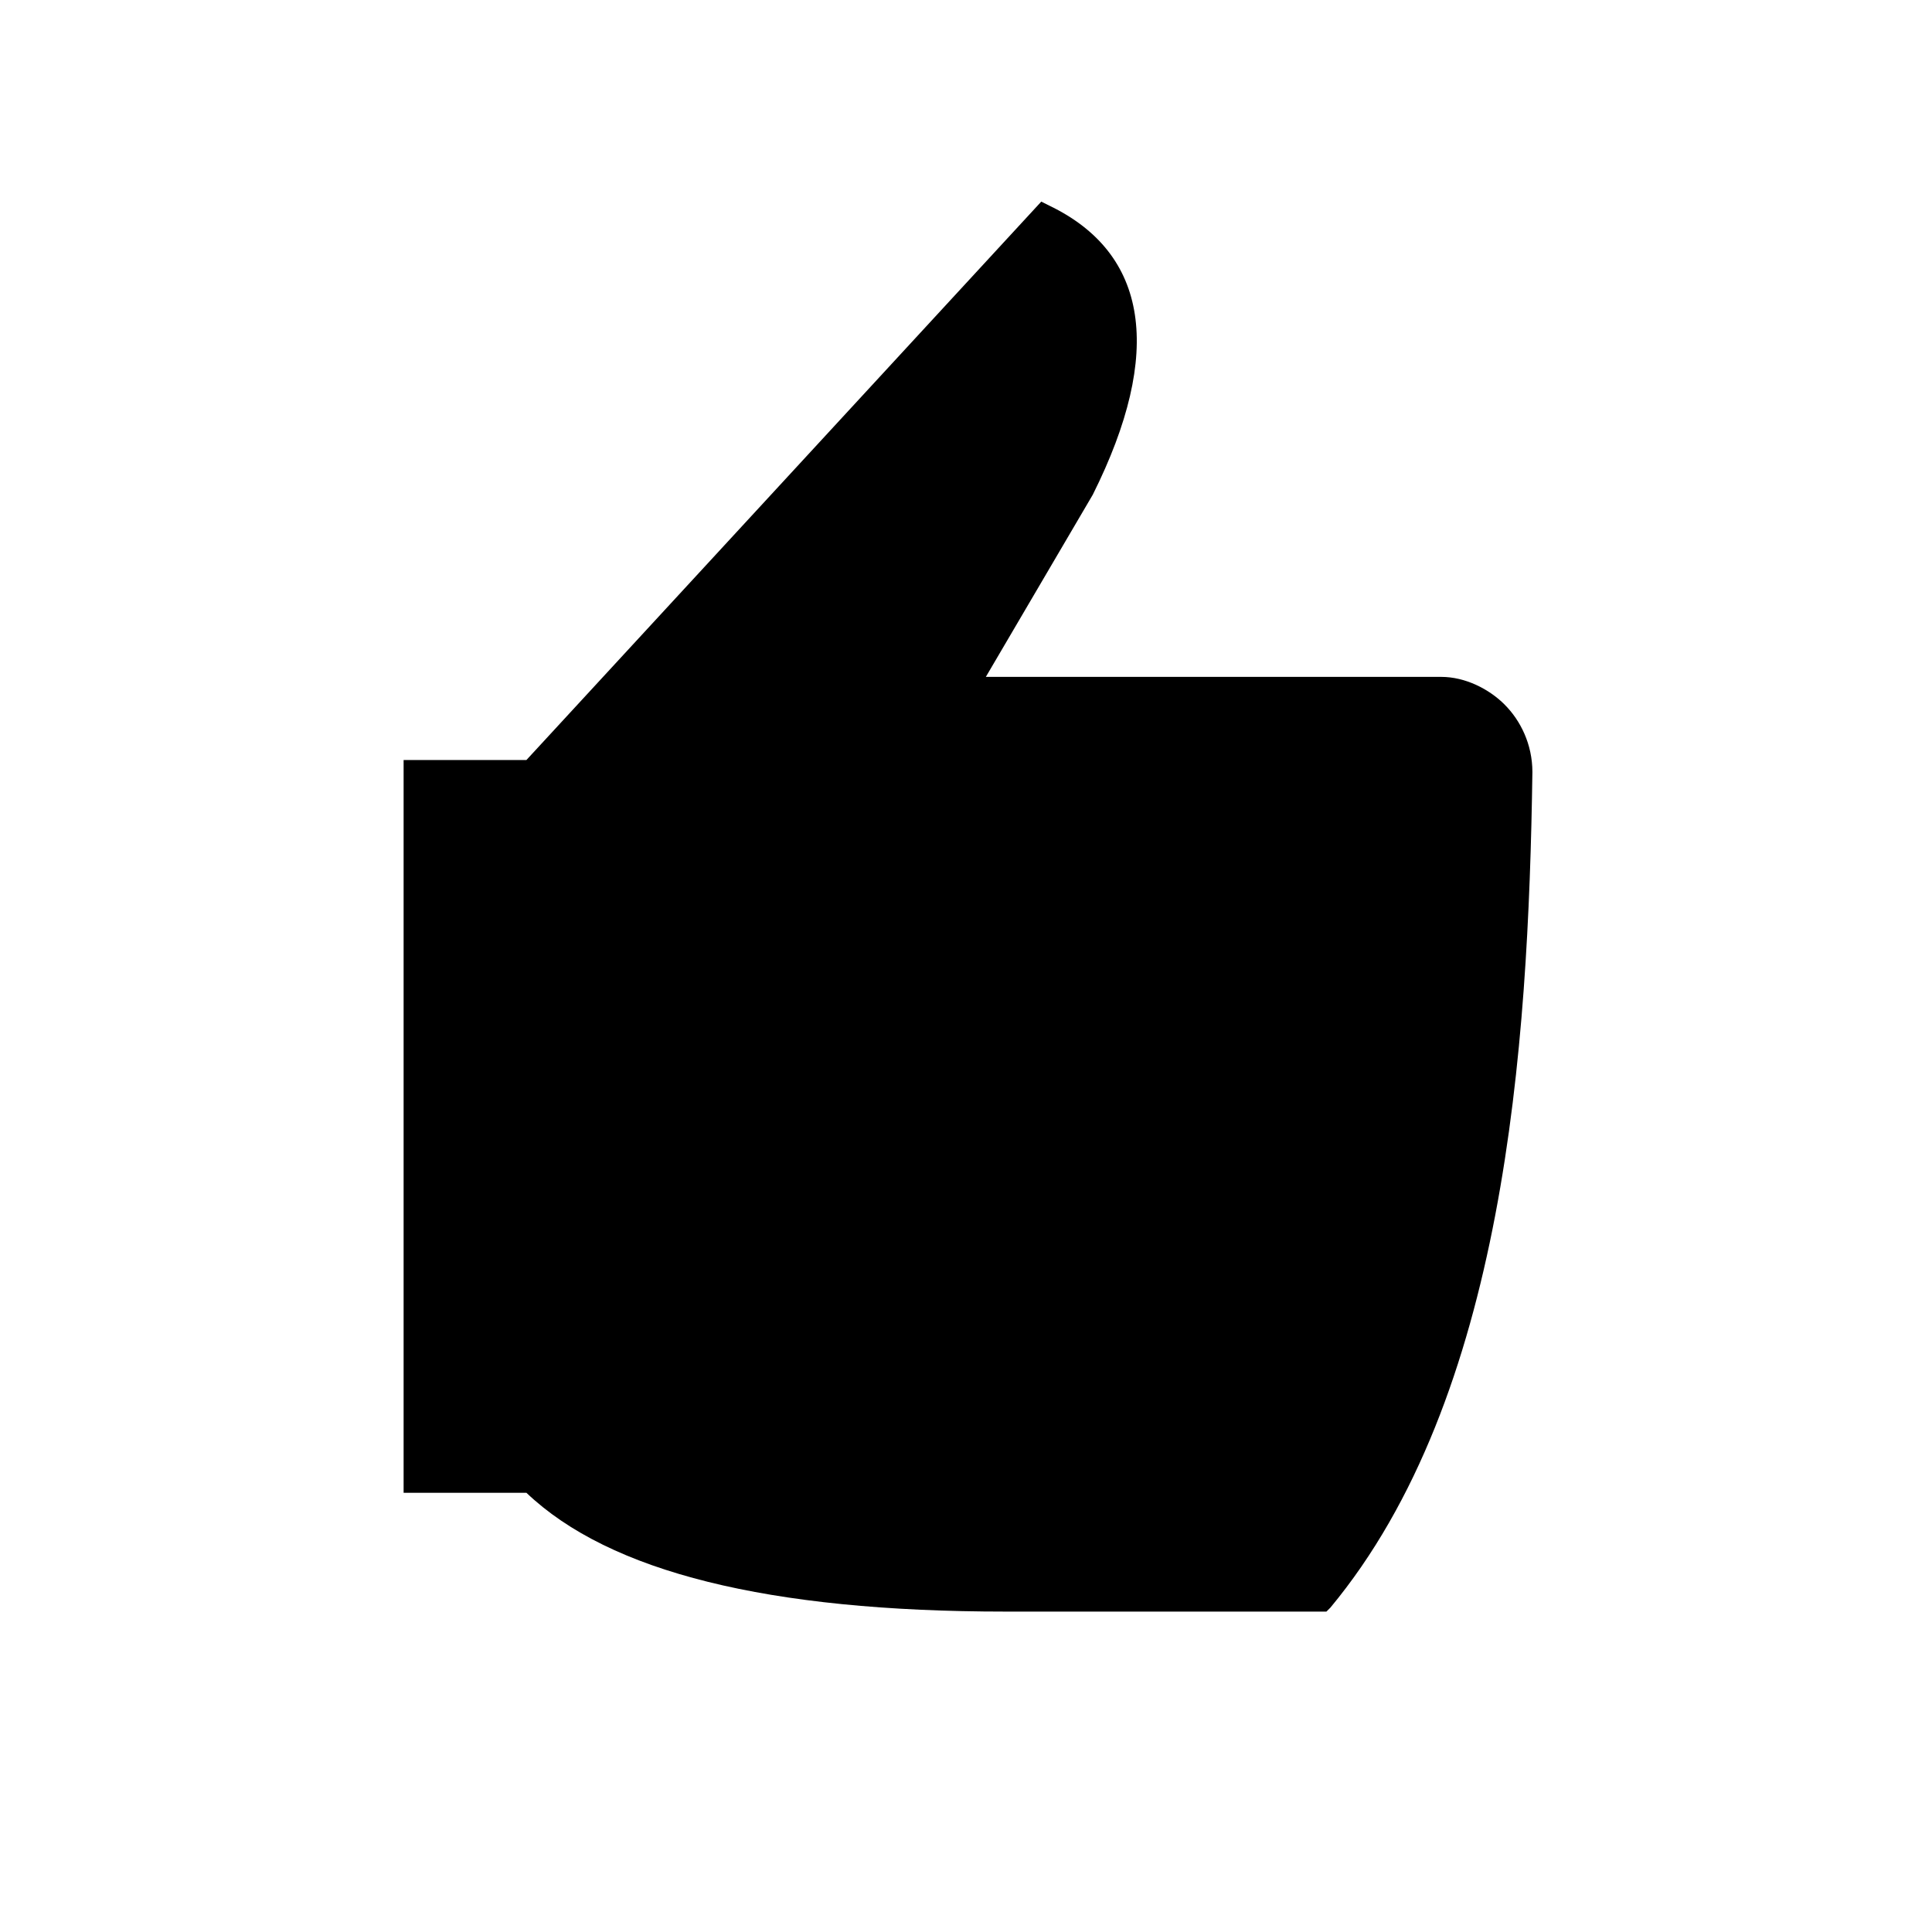 <?xml version="1.0" encoding="UTF-8"?>
<!-- Uploaded to: ICON Repo, www.svgrepo.com, Generator: ICON Repo Mixer Tools -->
<svg fill="#000000" width="800px" height="800px" version="1.1" viewBox="144 144 512 512" xmlns="http://www.w3.org/2000/svg">
 <path d="m542.75 330.73c-4.199-4.199-10.496-7.348-16.793-7.348h-120.7l28.34-48.281c18.891-37.789 14.691-64.027-11.551-76.621l-2.098-1.051-136.45 147.99h-32.539v194.18h32.539c22.043 20.992 64.027 31.488 127 31.488h85.02l1.051-1.051c46.184-55.629 52.48-147.99 53.531-221.46-0.008-7.344-3.156-13.645-7.352-17.84z"/>
</svg>